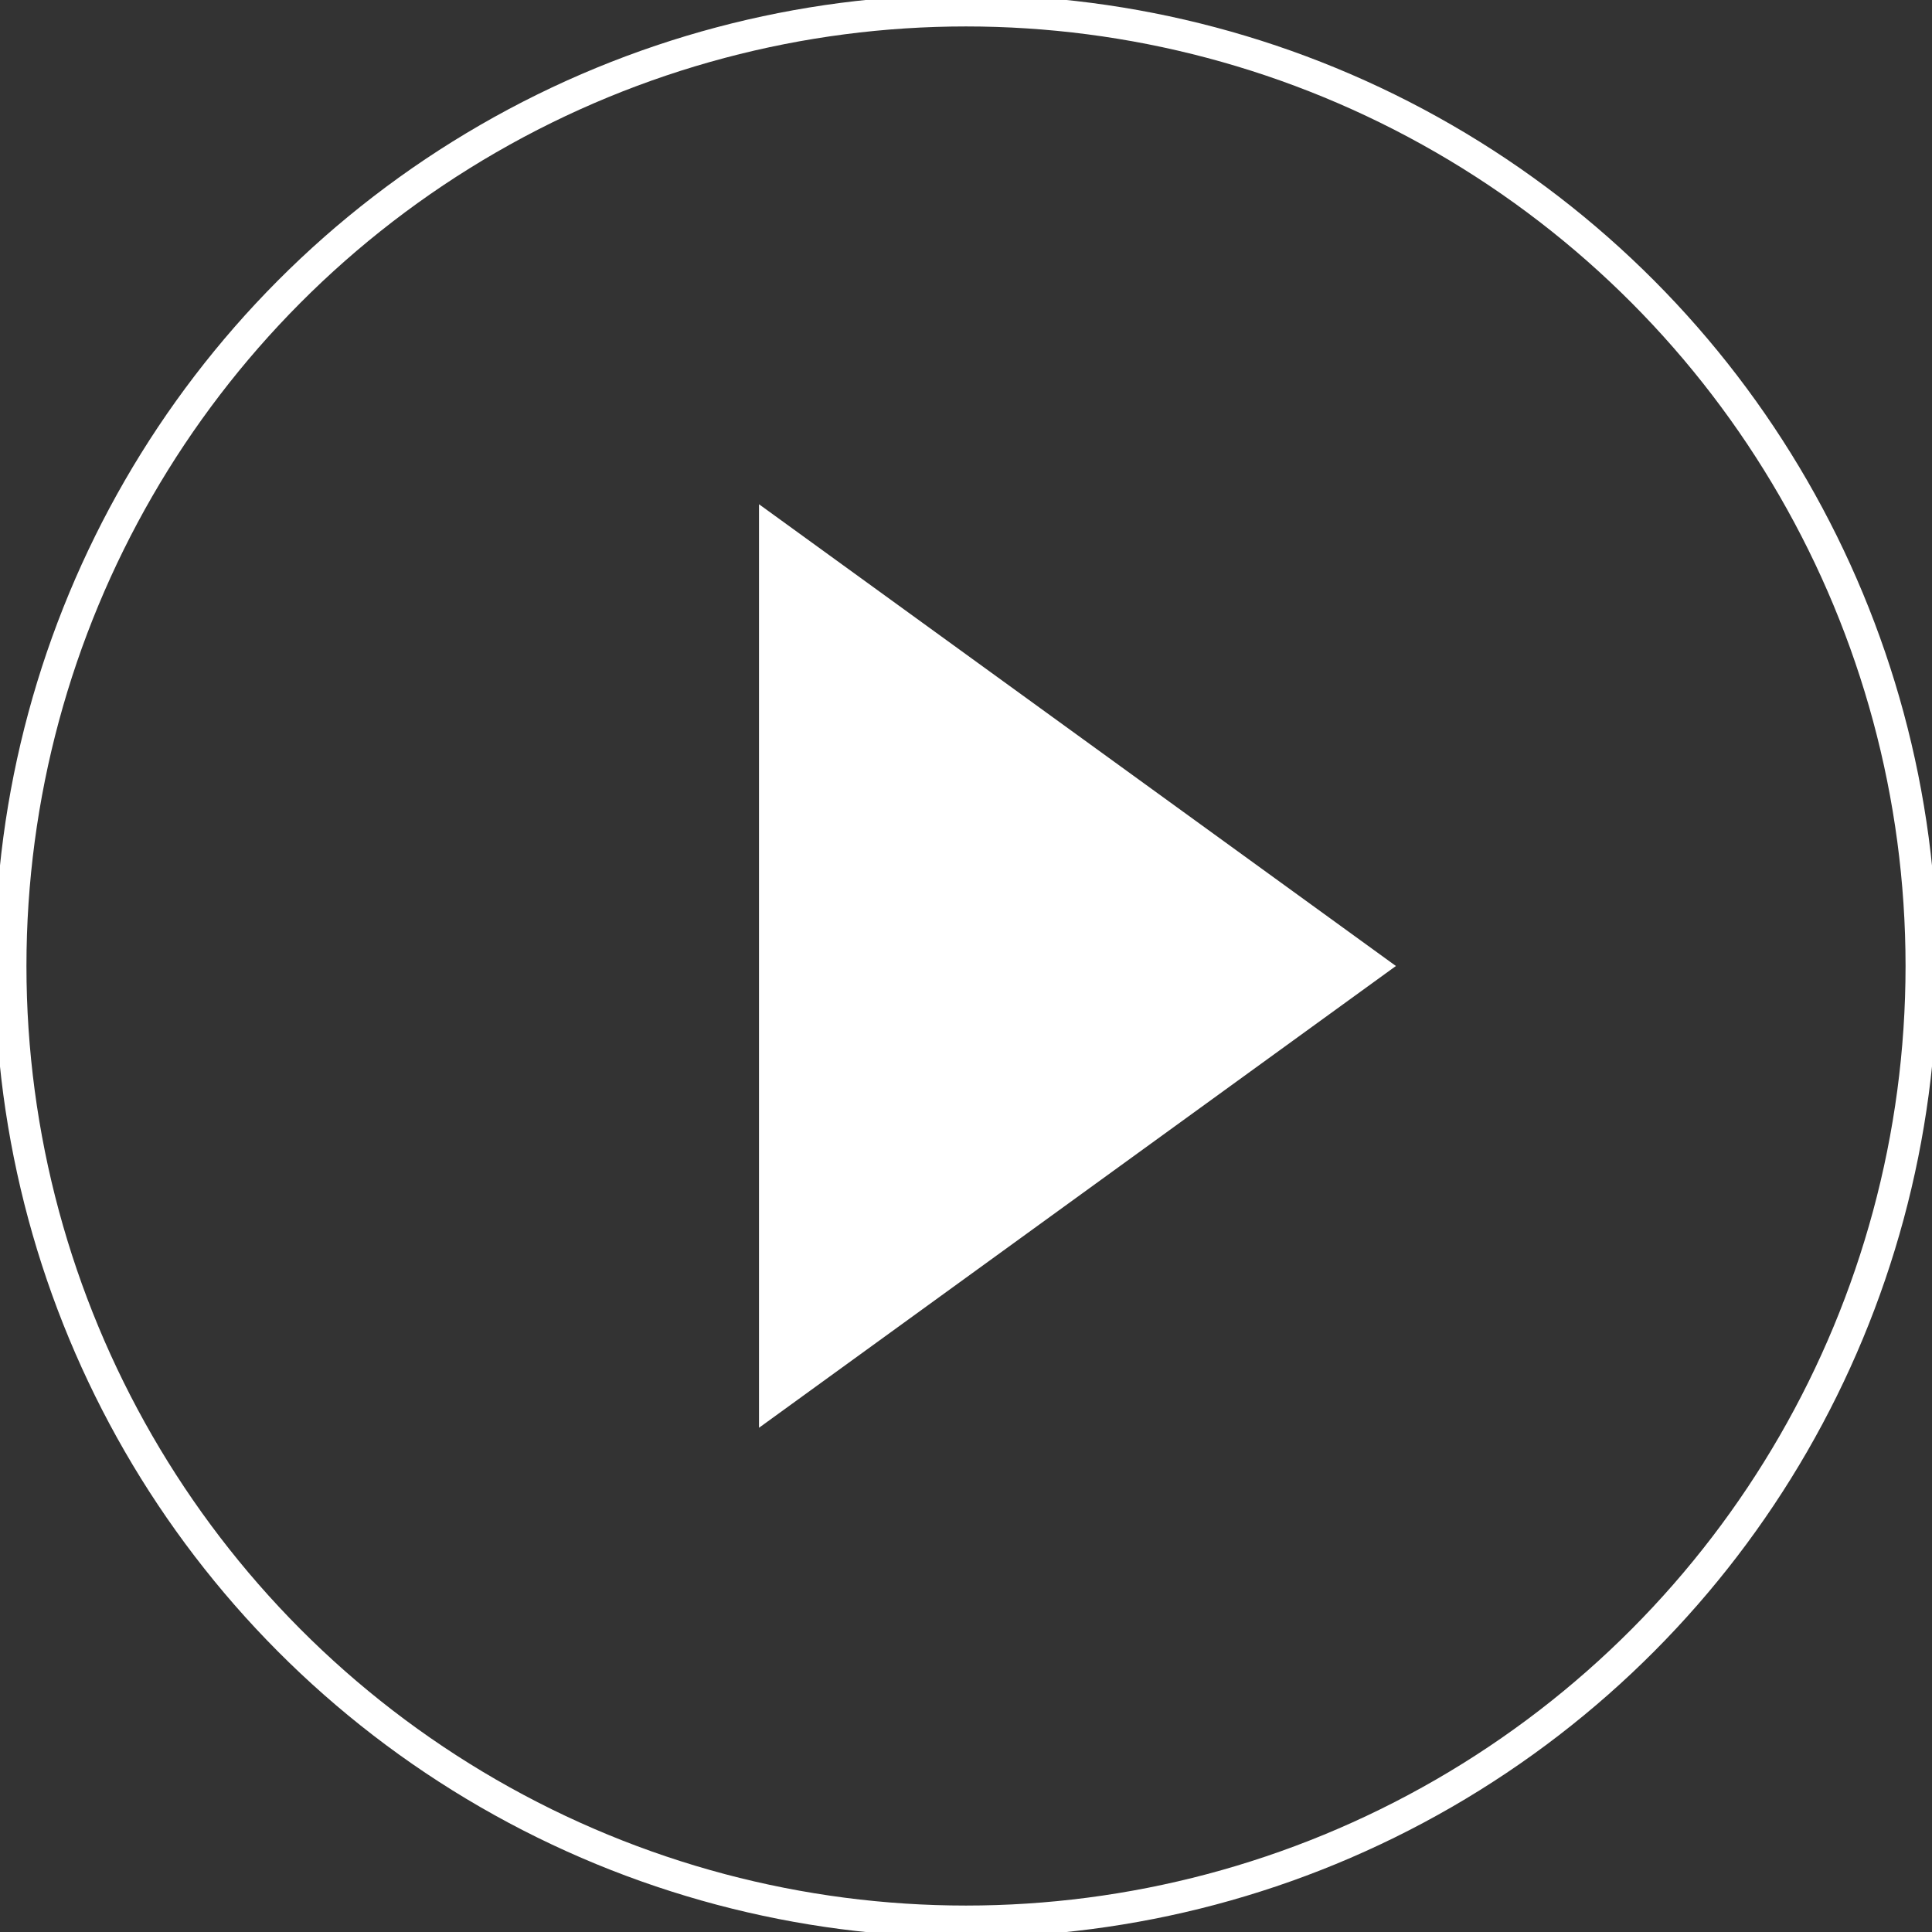 <?xml version="1.0" encoding="UTF-8"?>
<svg width="100px" height="100px" viewBox="0 0 122 122" version="1.1" xmlns="http://www.w3.org/2000/svg" xmlns:xlink="http://www.w3.org/1999/xlink">
    <rect x="0" y="0" width="122" height="122" fill="#333333" stroke="none"/>
    <title>0C57A401-D46D-4EC3-A648-C821663B3592</title>
    <g id="UI" stroke="none" stroke-width="1" fill="none" fill-rule="evenodd">
        <g id="Assets" transform="translate(-102, -690)">
            <g id="icon" transform="translate(102, 690)">
                <rect id="bounds" opacity="0.202" x="0" y="0" width="122" height="122"></rect>
                <circle id="Oval" fill="" stroke="white" stroke-width="2"  cx="61" cy="61" r="60.33"></circle>
                <polygon id="Path" fill="white" transform="translate(68.038, 61) rotate(90) translate(-68.038, -61) " points="68.038 40.89 97.198 81.11 38.879 81.11"></polygon>
            </g>
        </g>
    </g>
</svg>
